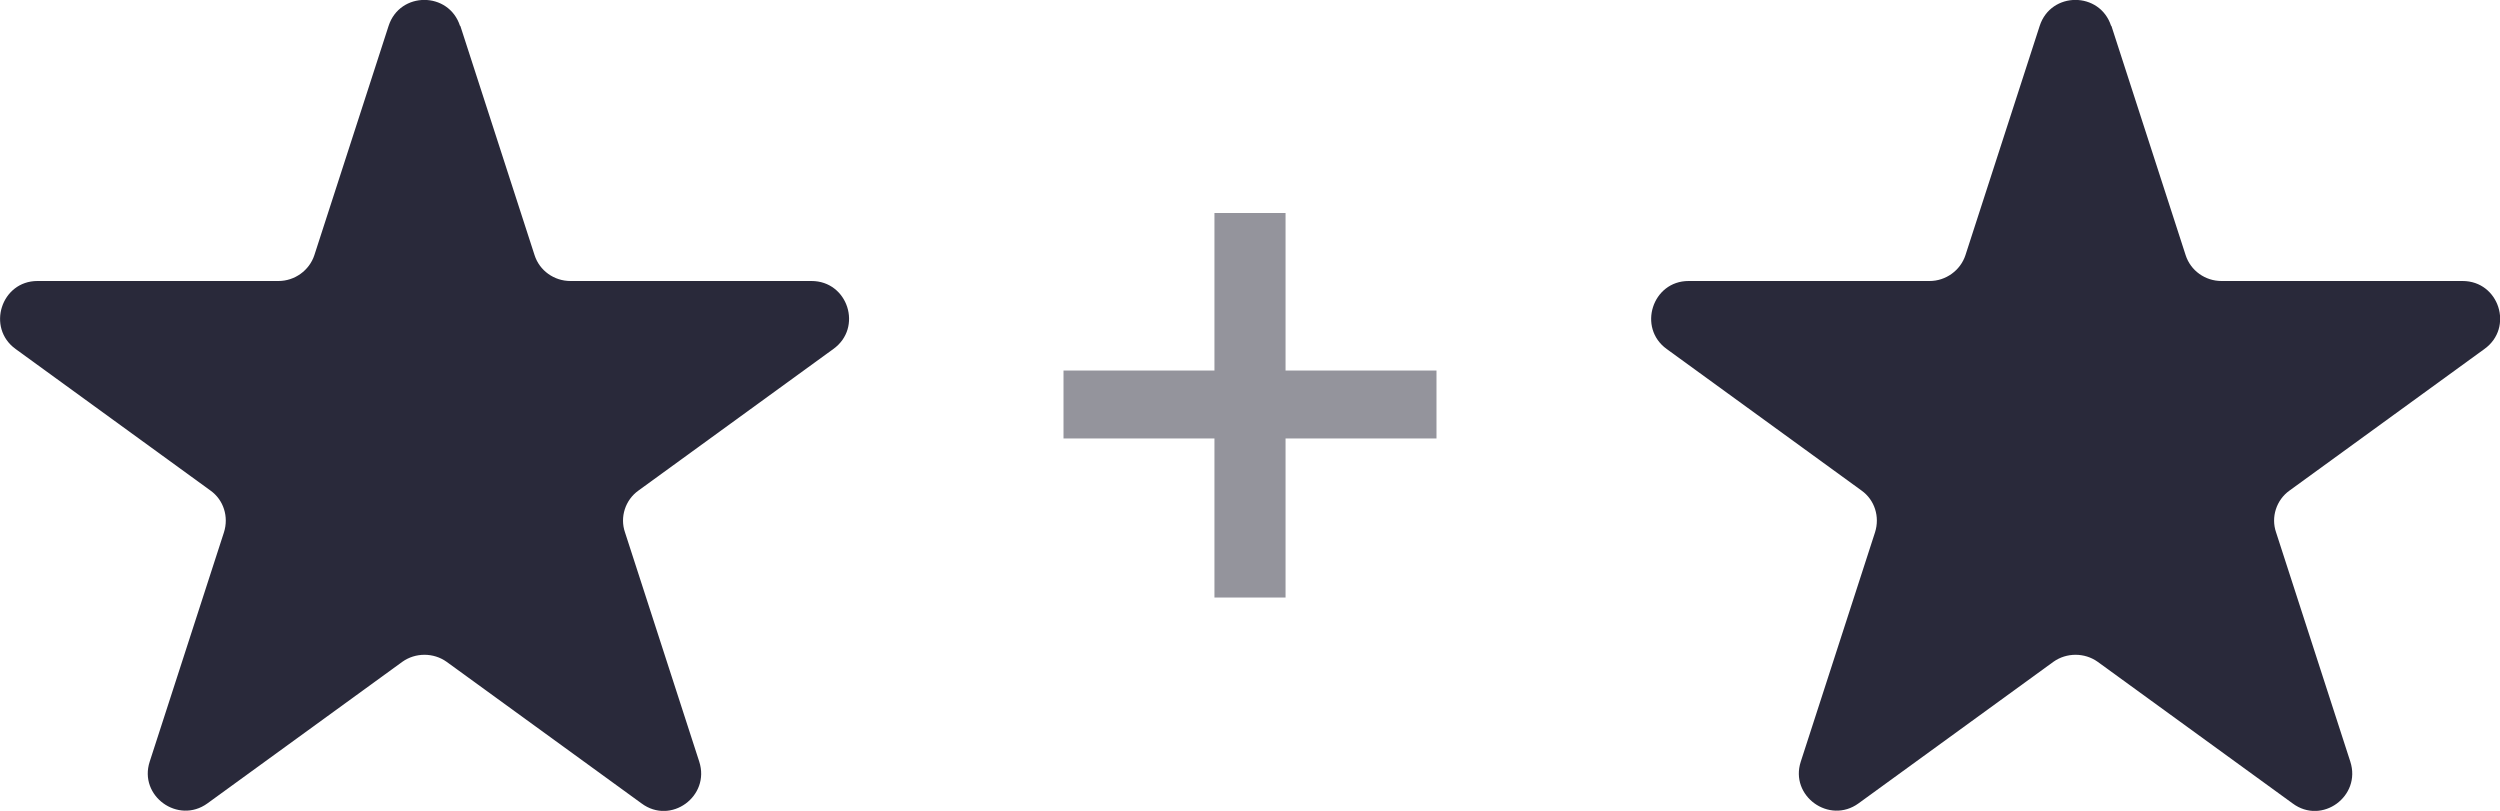 <?xml version="1.0" encoding="UTF-8"?><svg id="b" xmlns="http://www.w3.org/2000/svg" width="80.16" height="26" viewBox="0 0 80.16 26"><g id="c"><g id="d"><path d="M14.76.83l2.38,7.35c.16.5.63.83,1.15.83h7.73c1.17,0,1.65,1.5.7,2.18l-6.25,4.54c-.42.3-.6.85-.43,1.34l2.38,7.35c.36,1.11-.91,2.04-1.85,1.34l-6.25-4.54c-.42-.3-1-.3-1.42,0l-6.25,4.54c-.94.68-2.21-.24-1.85-1.34l2.38-7.35c.16-.5-.01-1.04-.43-1.34L.5,11.19c-.94-.68-.46-2.18.7-2.18h7.73c.52,0,.99-.34,1.15-.83L12.46.83c.36-1.11,1.93-1.11,2.29,0h.01Z" style="fill:#29293a;"/><path d="M67.7.83l2.38,7.35c.16.5.63.83,1.15.83h7.73c1.17,0,1.65,1.5.7,2.18l-6.25,4.54c-.42.3-.6.85-.43,1.34l2.38,7.35c.36,1.11-.91,2.04-1.85,1.34l-6.25-4.54c-.42-.3-1-.3-1.42,0l-6.25,4.54c-.94.68-2.21-.24-1.85-1.34l2.38-7.35c.16-.5-.01-1.04-.43-1.34l-6.25-4.54c-.94-.68-.46-2.18.7-2.18h7.73c.52,0,.99-.34,1.15-.83l2.38-7.35c.36-1.11,1.93-1.11,2.29,0h.02Z" style="fill:#29293a;"/><g style="opacity:.5;"><path d="M41.22,6.83v5.05h4.84v2.18h-4.84v5.1h-2.28v-5.1h-4.84v-2.18h4.84v-5.05s2.28,0,2.28,0Z" style="fill:#29293a;"/></g></g></g></svg>
